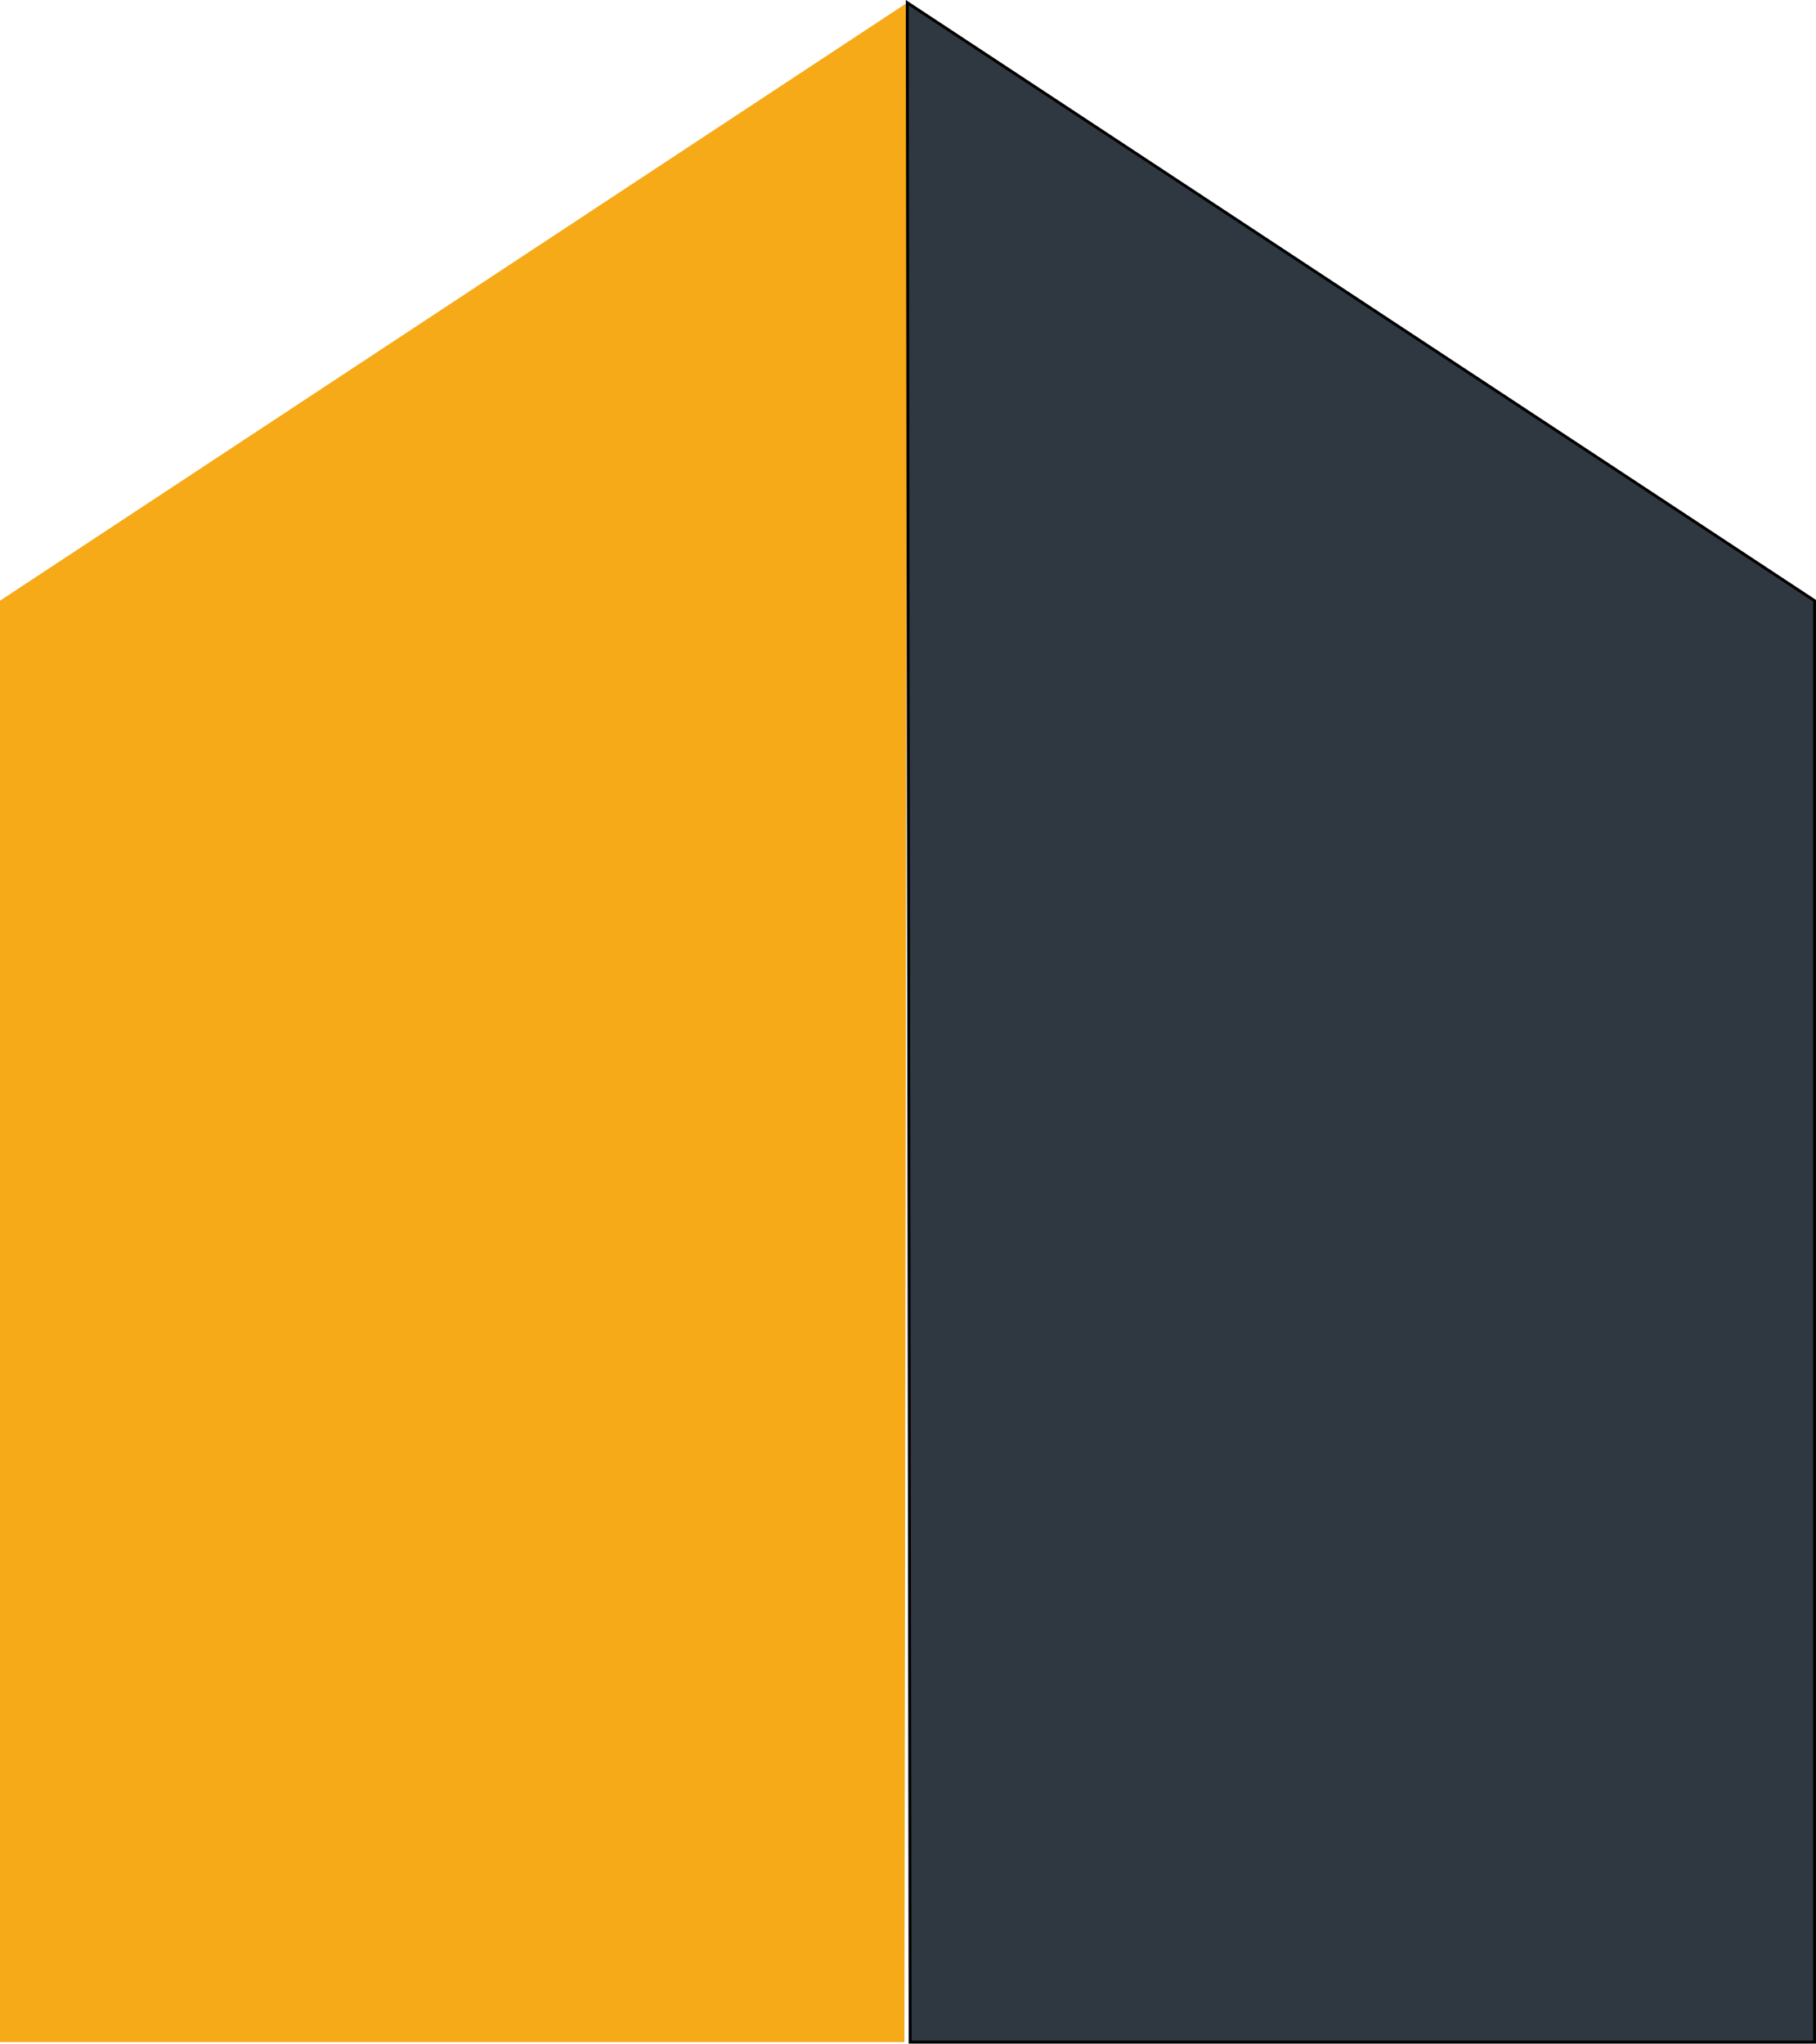 <?xml version="1.0" encoding="UTF-8"?><svg id="Laag_2" xmlns="http://www.w3.org/2000/svg" viewBox="0 0 311.31 350.35"><defs><style>.cls-1{fill:#2f3841;stroke:#000;stroke-miterlimit:2.61;stroke-width:.5px;}.cls-2{fill:#f6aa17;}</style></defs><g id="OBJECTS"><path class="cls-2" d="M155.53.46l-.49,349.63H0V102.98L155.53.46Z"/><path class="cls-1" d="M155.53.46l.49,349.63h155.04V102.98L155.53.46Z"/></g></svg>